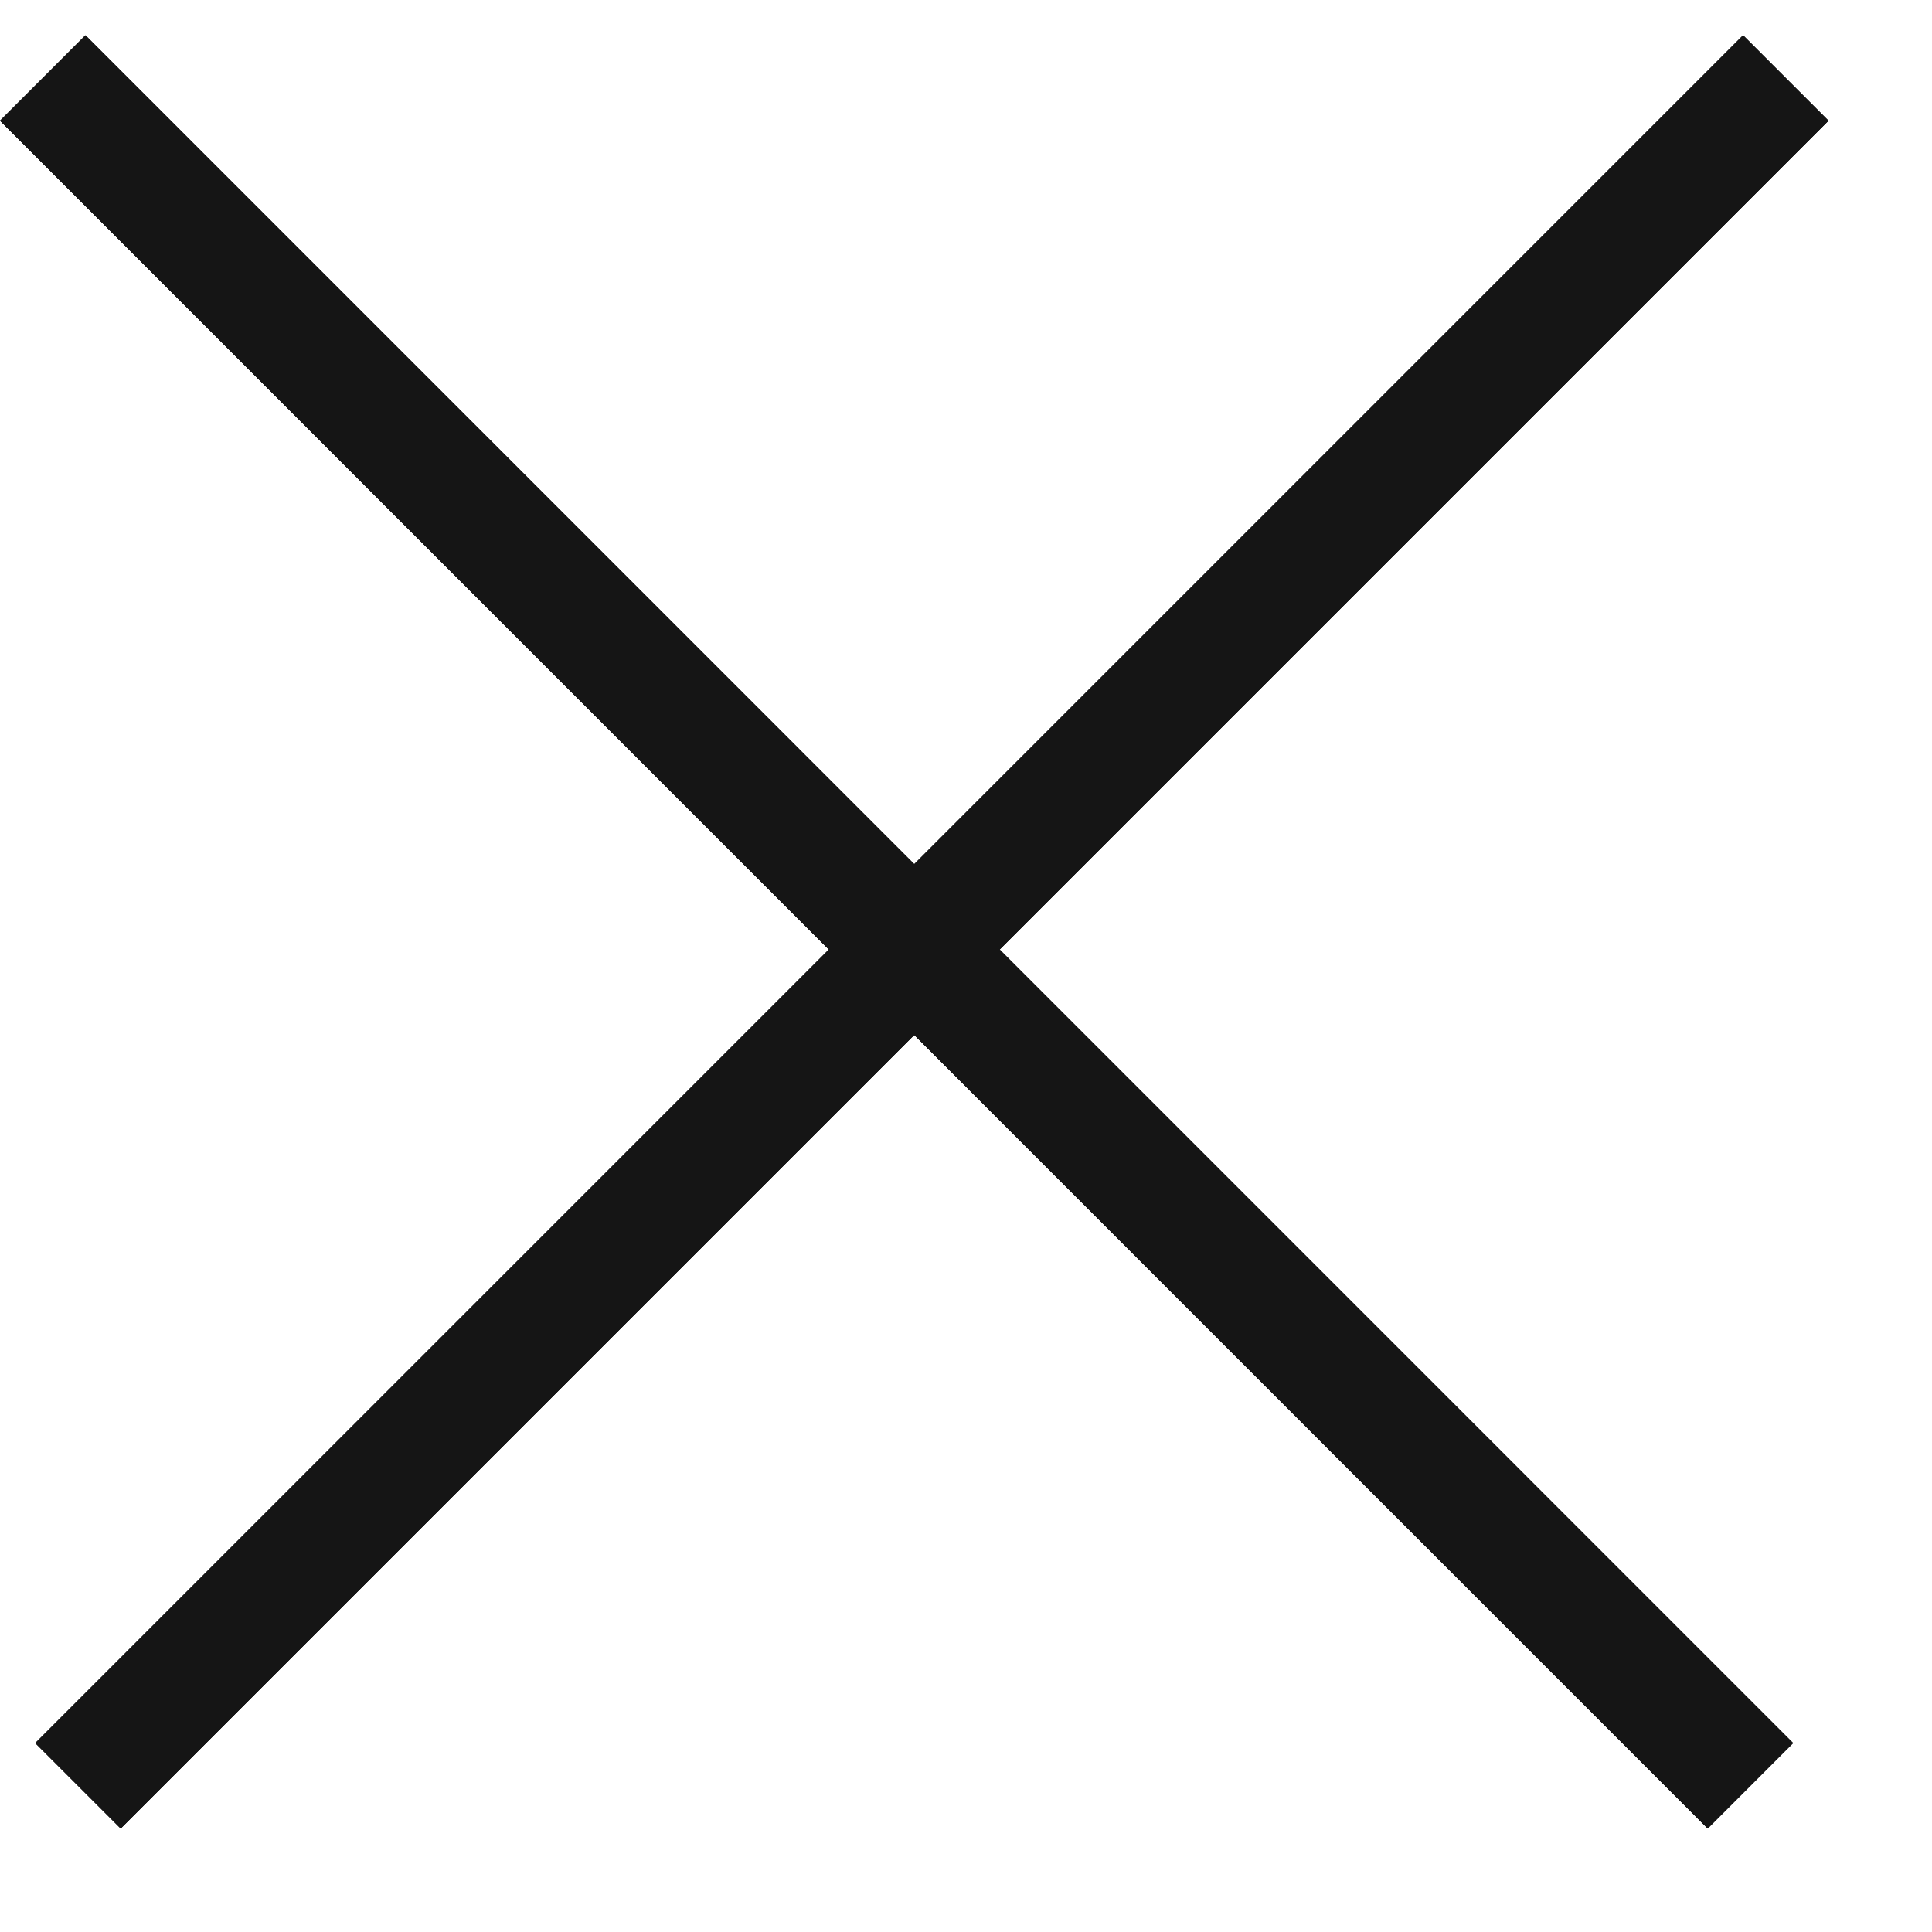 <?xml version="1.0" encoding="UTF-8"?> <svg xmlns="http://www.w3.org/2000/svg" width="16" height="16" viewBox="0 0 16 16" fill="none"> <line x1="0.646" y1="14.789" x2="14.789" y2="0.646" stroke="#151515"></line> <line x1="0.646" y1="14.789" x2="14.789" y2="0.646" stroke="#151515"></line> <line x1="0.646" y1="14.789" x2="14.789" y2="0.646" stroke="#151515"></line> <line x1="0.354" y1="0.646" x2="14.496" y2="14.789" stroke="#151515"></line> <line x1="0.354" y1="0.646" x2="14.496" y2="14.789" stroke="#151515"></line> <line x1="0.354" y1="0.646" x2="14.496" y2="14.789" stroke="#151515"></line> </svg> 